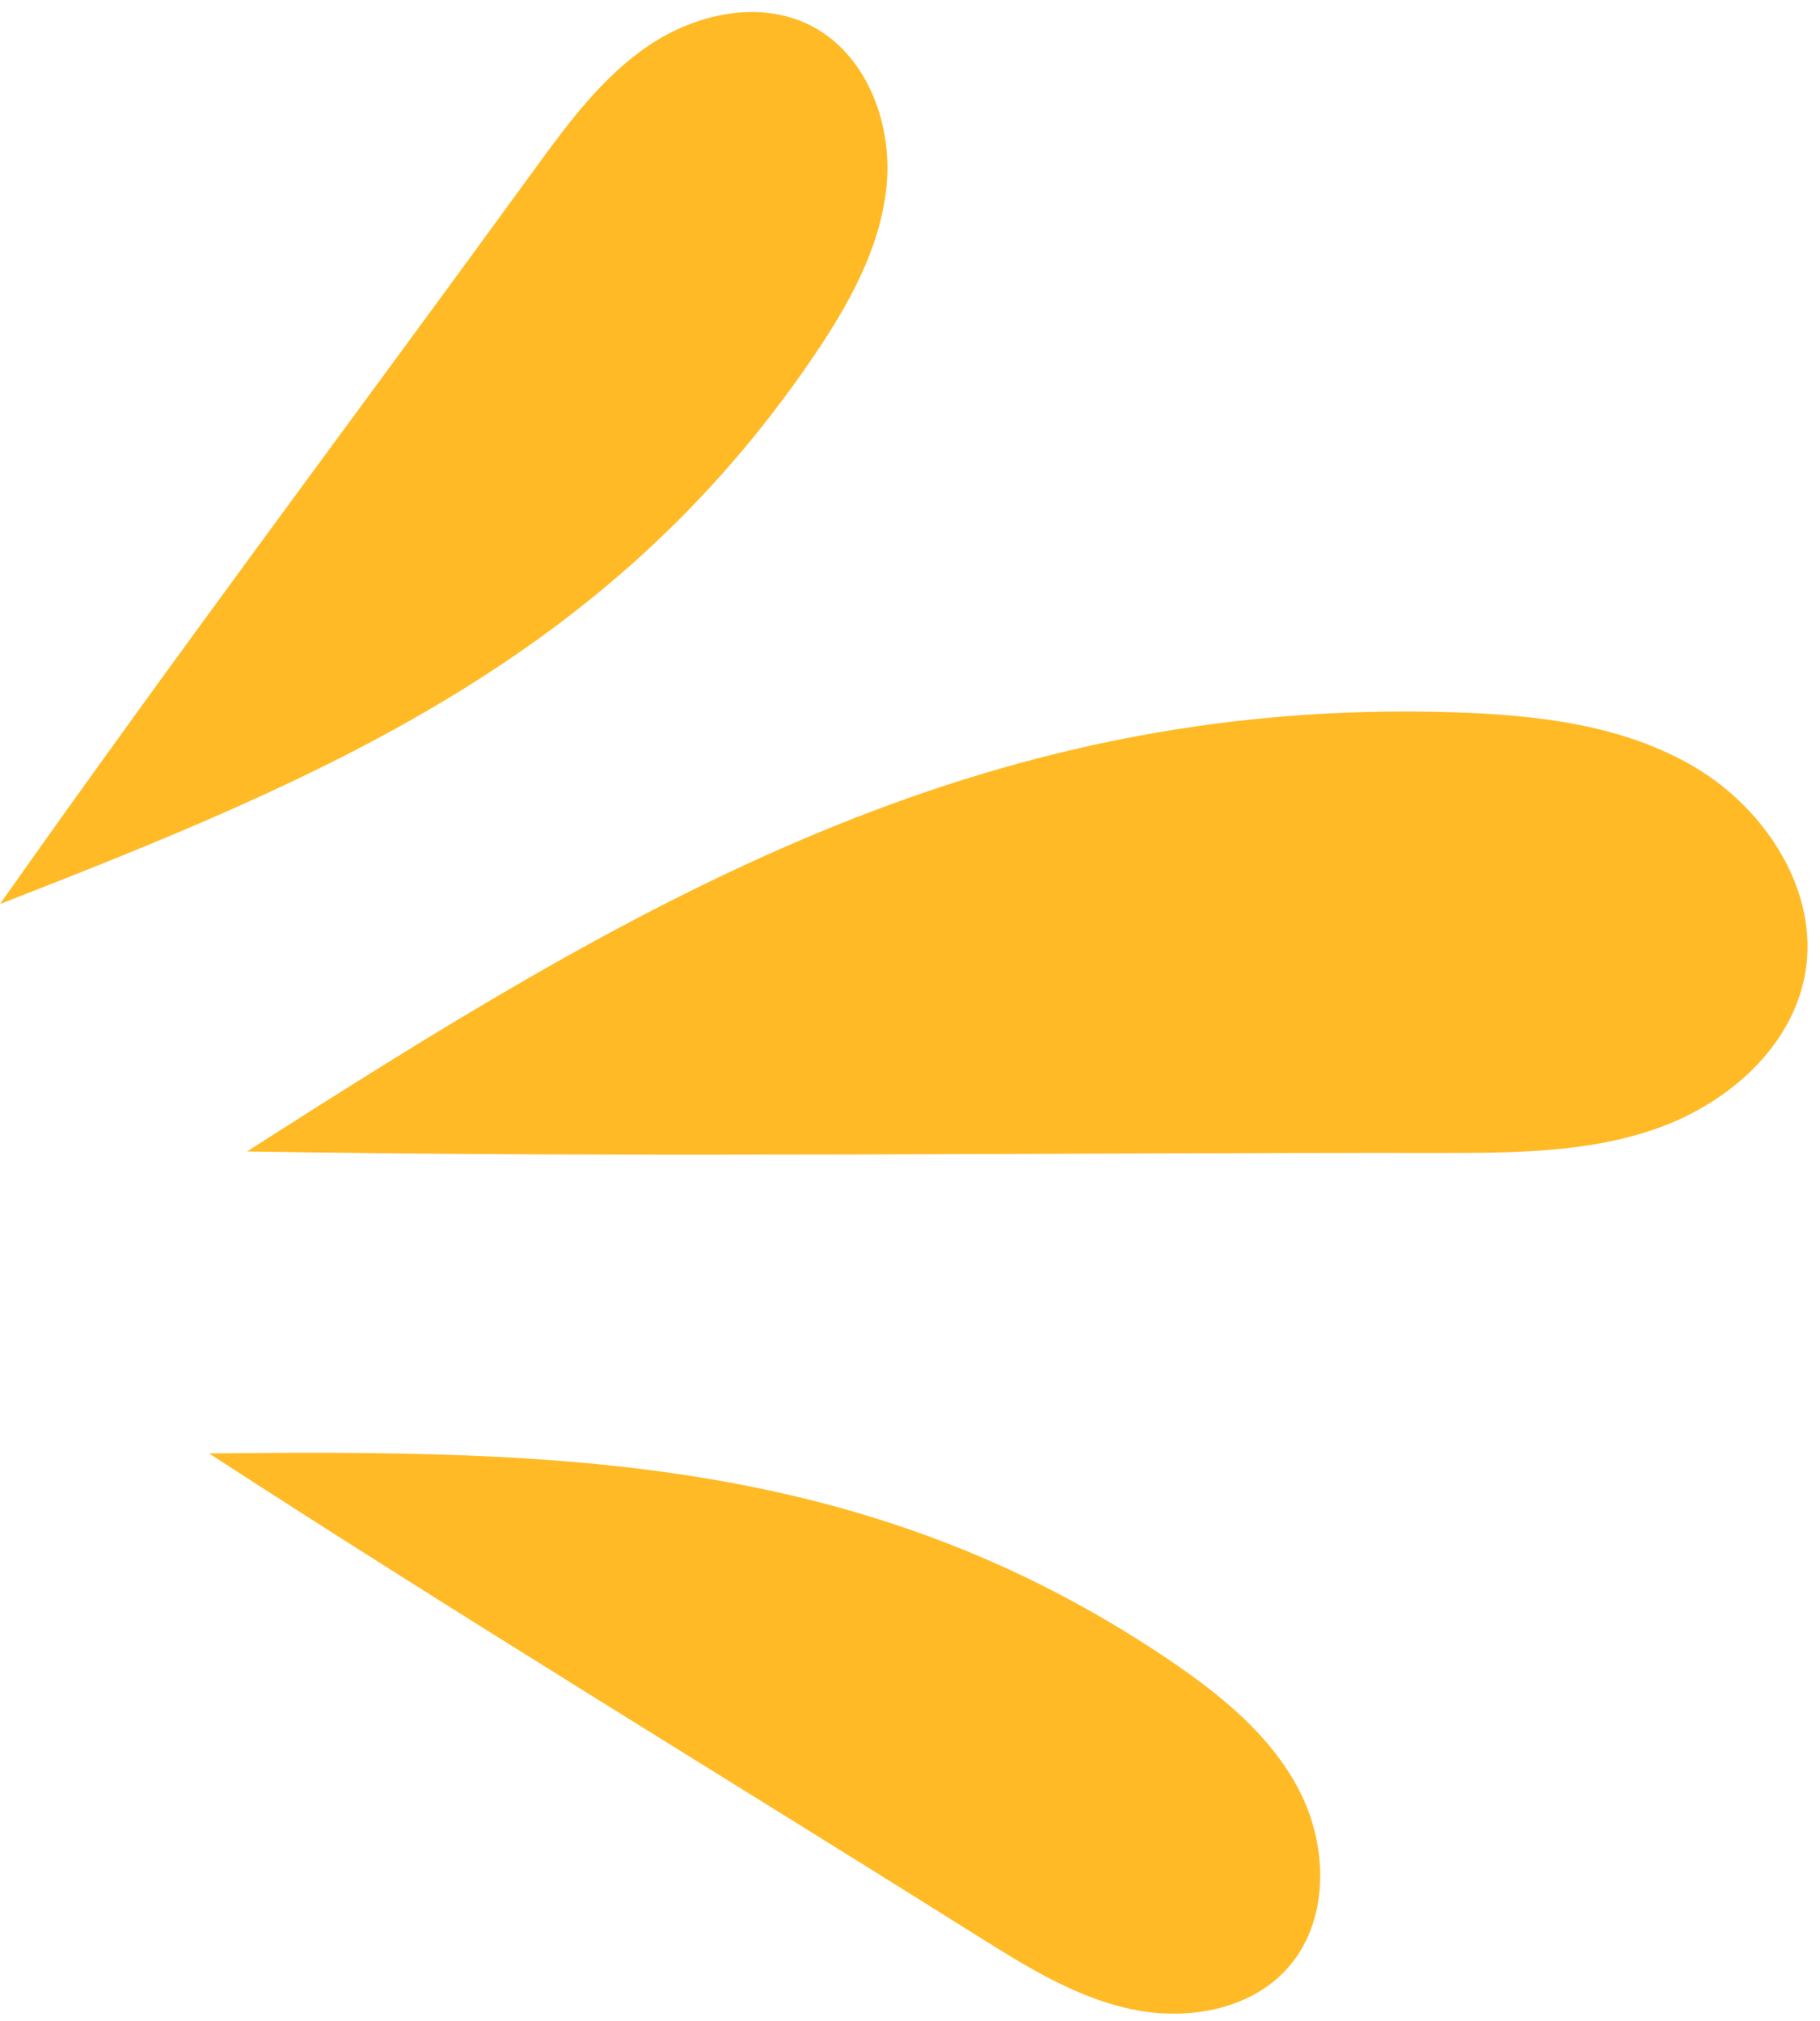 <?xml version="1.0" encoding="UTF-8" standalone="no"?><svg xmlns="http://www.w3.org/2000/svg" xmlns:xlink="http://www.w3.org/1999/xlink" fill="#ffba25" height="436.7" id="Layer_1" preserveAspectRatio="xMidYMid meet" version="1.1" viewBox="74.4 31.4 393.3 436.7" width="393.3" x="0" xml:space="preserve" y="0" zoomAndPan="magnify"><g id="change1_1"><path d="M388.74,185.33c17.95,0.58,36.51,2.71,51.95,11.88c15.44,9.17,26.96,27.01,23.78,44.68c-2.83,15.72-16.48,27.73-31.5,33.17 c-15.01,5.44-31.36,5.49-47.34,5.48c-85.92-0.1-171.95,1.09-257.84-0.32C210.8,227.1,285.29,181.98,388.74,185.33z" fill="inherit"/><path d="M326.47,389.71c11.36,7.64,22.48,16.51,28.74,28.68c6.26,12.16,6.49,28.34-2.71,38.47c-8.18,9.01-21.86,11.24-33.76,8.68 c-11.9-2.56-22.48-9.13-32.78-15.6c-55.45-34.81-111.49-68.83-166.39-104.47C194.66,344.73,261.02,345.71,326.47,389.71z" fill="inherit"/><path d="M249.99,108.73c7.7-11.31,14.72-23.69,16.01-37.31s-4.52-28.72-16.82-34.7c-10.95-5.32-24.47-2.3-34.56,4.5 c-10.09,6.8-17.47,16.84-24.63,26.67c-38.52,52.93-77.89,105.36-115.59,158.86C144.36,199.51,205.59,173.91,249.99,108.73z" fill="inherit"/></g></svg>